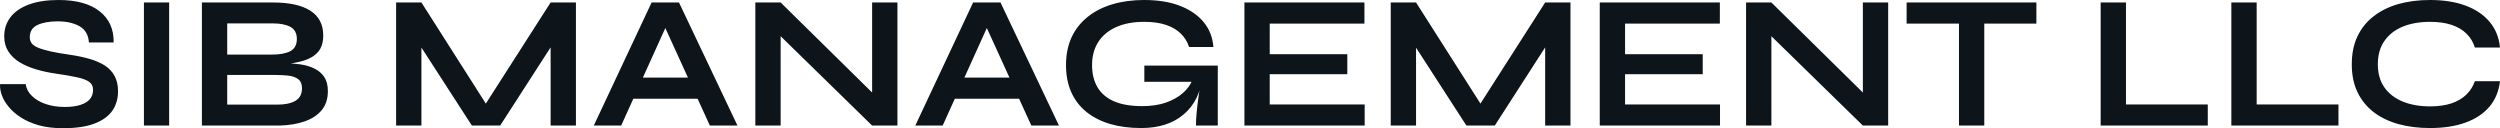 <?xml version="1.0" encoding="UTF-8" standalone="yes"?>
<svg xmlns="http://www.w3.org/2000/svg" width="100%" height="100%" viewBox="0 0 302.25 15.502" fill="#0d141a">
  <path d="M0.01 10.17L0.01 10.17L3.11 10.17Q3.20 10.95 3.84 11.58Q4.47 12.21 5.50 12.57Q6.54 12.93 7.83 12.93L7.83 12.93Q9.00 12.93 9.76 12.67Q10.52 12.42 10.89 11.96Q11.25 11.50 11.25 10.86L11.25 10.86Q11.25 10.23 10.79 9.90Q10.33 9.57 9.35 9.35Q8.36 9.13 6.75 8.90L6.75 8.90Q5.48 8.72 4.35 8.38Q3.23 8.05 2.36 7.52Q1.50 6.99 1.01 6.22Q0.51 5.45 0.51 4.39L0.51 4.39Q0.51 3.08 1.26 2.09Q2.01 1.10 3.48 0.55Q4.95 0 7.09 0L7.09 0Q10.31 0 12.05 1.37Q13.78 2.74 13.74 5.13L13.74 5.13L10.75 5.13Q10.66 3.77 9.61 3.17Q8.56 2.58 6.98 2.58L6.98 2.58Q5.50 2.58 4.55 3.01Q3.60 3.45 3.60 4.51L3.60 4.51Q3.60 4.92 3.83 5.23Q4.06 5.54 4.61 5.77Q5.16 6.00 6.10 6.21Q7.05 6.42 8.45 6.62L8.45 6.62Q9.76 6.81 10.83 7.12Q11.90 7.43 12.67 7.92Q13.44 8.42 13.85 9.18Q14.27 9.94 14.27 11.04L14.27 11.04Q14.27 12.40 13.57 13.40Q12.86 14.40 11.40 14.95Q9.94 15.50 7.62 15.50L7.62 15.50Q5.96 15.50 4.70 15.15Q3.43 14.79 2.51 14.19Q1.59 13.59 1.02 12.88Q0.44 12.17 0.20 11.45Q-0.04 10.74 0.01 10.17ZM17.40 15.18L17.40 0.30L20.45 0.30L20.45 15.18L17.40 15.18ZM33.82 15.18L24.41 15.18L24.41 0.30L32.99 0.30Q35.98 0.30 37.53 1.30Q39.08 2.30 39.08 4.28L39.08 4.28Q39.08 5.54 38.46 6.27Q37.84 6.99 36.70 7.34Q35.57 7.68 34.02 7.77L34.02 7.77L34.12 7.61Q35.24 7.64 36.24 7.77Q37.24 7.91 38.00 8.28Q38.76 8.65 39.20 9.30Q39.64 9.96 39.64 11.02L39.64 11.02Q39.64 12.40 38.90 13.31Q38.16 14.21 36.85 14.67Q35.54 15.13 33.82 15.18L33.82 15.18ZM27.47 9.06L27.47 12.65L33.50 12.65Q34.94 12.65 35.73 12.18Q36.51 11.71 36.51 10.67L36.51 10.67Q36.51 9.91 36.05 9.57Q35.59 9.22 34.83 9.14Q34.07 9.06 33.20 9.06L33.20 9.06L27.47 9.06ZM27.47 2.83L27.47 6.60L32.87 6.60Q34.32 6.60 35.11 6.18Q35.89 5.75 35.89 4.71L35.89 4.71Q35.89 3.68 35.11 3.25Q34.32 2.83 33.04 2.83L33.04 2.83L27.47 2.83ZM50.95 0.30L59.46 13.66L58.01 13.66L66.57 0.30L69.63 0.30L69.63 15.18L66.57 15.18L66.57 4.37L67.31 4.58L60.47 15.18L57.05 15.18L50.22 4.62L50.95 4.42L50.95 15.18L47.89 15.18L47.89 0.30L50.95 0.30ZM85.34 11.94L75.49 11.94L75.49 9.38L85.34 9.38L85.34 11.94ZM75.10 15.18L71.79 15.18L78.78 0.30L82.09 0.30L89.16 15.18L85.82 15.18L79.70 1.77L81.17 1.77L75.10 15.18ZM94.38 0.30L106.41 12.14L105.44 12.54L105.44 0.30L108.50 0.30L108.50 15.18L105.44 15.18L93.41 3.43L94.38 3.04L94.38 15.18L91.32 15.18L91.32 0.30L94.38 0.30ZM124.21 11.94L114.36 11.94L114.36 9.38L124.21 9.38L124.21 11.94ZM113.97 15.18L110.66 15.18L117.65 0.30L120.96 0.30L128.03 15.18L124.69 15.18L118.57 1.77L120.04 1.77L113.97 15.18ZM137.98 15.48L137.98 15.48Q135.91 15.48 134.25 15.00Q132.58 14.51 131.37 13.55Q130.16 12.58 129.52 11.15Q128.88 9.73 128.88 7.87L128.88 7.87Q128.88 5.98 129.55 4.52Q130.23 3.06 131.49 2.05Q132.74 1.04 134.48 0.52Q136.21 0 138.33 0L138.33 0Q140.84 0 142.65 0.70Q144.47 1.40 145.52 2.67Q146.56 3.93 146.70 5.68L146.70 5.68L143.76 5.68Q143.46 4.76 142.78 4.08Q142.10 3.40 141.00 3.02Q139.89 2.64 138.33 2.64L138.33 2.64Q136.33 2.64 134.91 3.29Q133.50 3.93 132.76 5.11Q132.03 6.28 132.03 7.87L132.03 7.87Q132.03 9.41 132.67 10.52Q133.32 11.64 134.66 12.24Q136.01 12.83 138.10 12.83L138.10 12.83Q139.71 12.83 140.94 12.41Q142.17 11.98 143.00 11.26Q143.83 10.53 144.17 9.64L144.17 9.64L145.37 9.20Q145.07 12.17 143.12 13.82Q141.18 15.48 137.98 15.48ZM147.23 15.18L144.59 15.18Q144.59 14.47 144.68 13.54Q144.77 12.60 144.91 11.65Q145.05 10.70 145.16 9.89L145.16 9.89L138.35 9.89L138.35 7.93L147.23 7.93L147.23 15.18ZM162.89 8.97L153.51 8.97L153.51 12.63L164.99 12.63L164.99 15.18L150.45 15.18L150.45 0.30L164.96 0.30L164.96 2.85L153.51 2.85L153.51 6.55L162.89 6.55L162.89 8.97ZM171.20 0.30L179.71 13.66L178.26 13.66L186.81 0.30L189.87 0.30L189.87 15.18L186.81 15.18L186.81 4.37L187.55 4.58L180.72 15.18L177.29 15.18L170.46 4.62L171.20 4.42L171.20 15.18L168.14 15.18L168.14 0.30L171.20 0.30ZM205.86 8.97L196.47 8.97L196.47 12.63L207.95 12.63L207.95 15.18L193.41 15.18L193.41 0.30L207.93 0.30L207.93 2.85L196.47 2.85L196.47 6.55L205.86 6.55L205.86 8.97ZM214.16 0.30L226.19 12.14L225.22 12.54L225.22 0.30L228.28 0.30L228.28 15.18L225.22 15.18L213.19 3.43L214.16 3.04L214.16 15.18L211.10 15.18L211.10 0.30L214.16 0.30ZM230.51 2.85L230.51 0.30L246.20 0.30L246.20 2.85L230.51 2.85ZM236.84 15.18L236.84 2.53L239.90 2.53L239.90 15.18L236.84 15.18ZM253.97 0.30L257.03 0.30L257.03 12.63L266.92 12.63L266.92 15.18L253.97 15.18L253.97 0.30ZM269.77 0.30L272.83 0.30L272.83 12.63L282.72 12.63L282.72 15.18L269.77 15.18L269.77 0.30ZM299.21 9.82L302.25 9.82Q302.04 11.62 300.99 12.88Q299.93 14.14 298.11 14.81Q296.29 15.48 293.79 15.48L293.79 15.48Q291.69 15.48 289.96 15.00Q288.22 14.51 286.97 13.55Q285.71 12.58 285.02 11.14Q284.33 9.71 284.33 7.77L284.33 7.77Q284.33 5.84 285.02 4.39Q285.71 2.94 286.97 1.97Q288.22 0.99 289.96 0.49Q291.69 0 293.79 0L293.79 0Q296.29 0 298.12 0.69Q299.95 1.38 301.01 2.66Q302.07 3.93 302.25 5.75L302.25 5.75L299.21 5.75Q298.92 4.78 298.21 4.08Q297.51 3.38 296.41 3.01Q295.30 2.64 293.79 2.64L293.79 2.64Q291.90 2.64 290.47 3.23Q289.05 3.82 288.27 4.96Q287.48 6.10 287.48 7.77L287.48 7.77Q287.48 9.43 288.27 10.56Q289.05 11.68 290.47 12.27Q291.90 12.86 293.79 12.86L293.79 12.86Q295.30 12.86 296.40 12.49Q297.49 12.12 298.19 11.43Q298.89 10.74 299.21 9.82L299.21 9.82Z" preserveAspectRatio="none"/>
</svg>